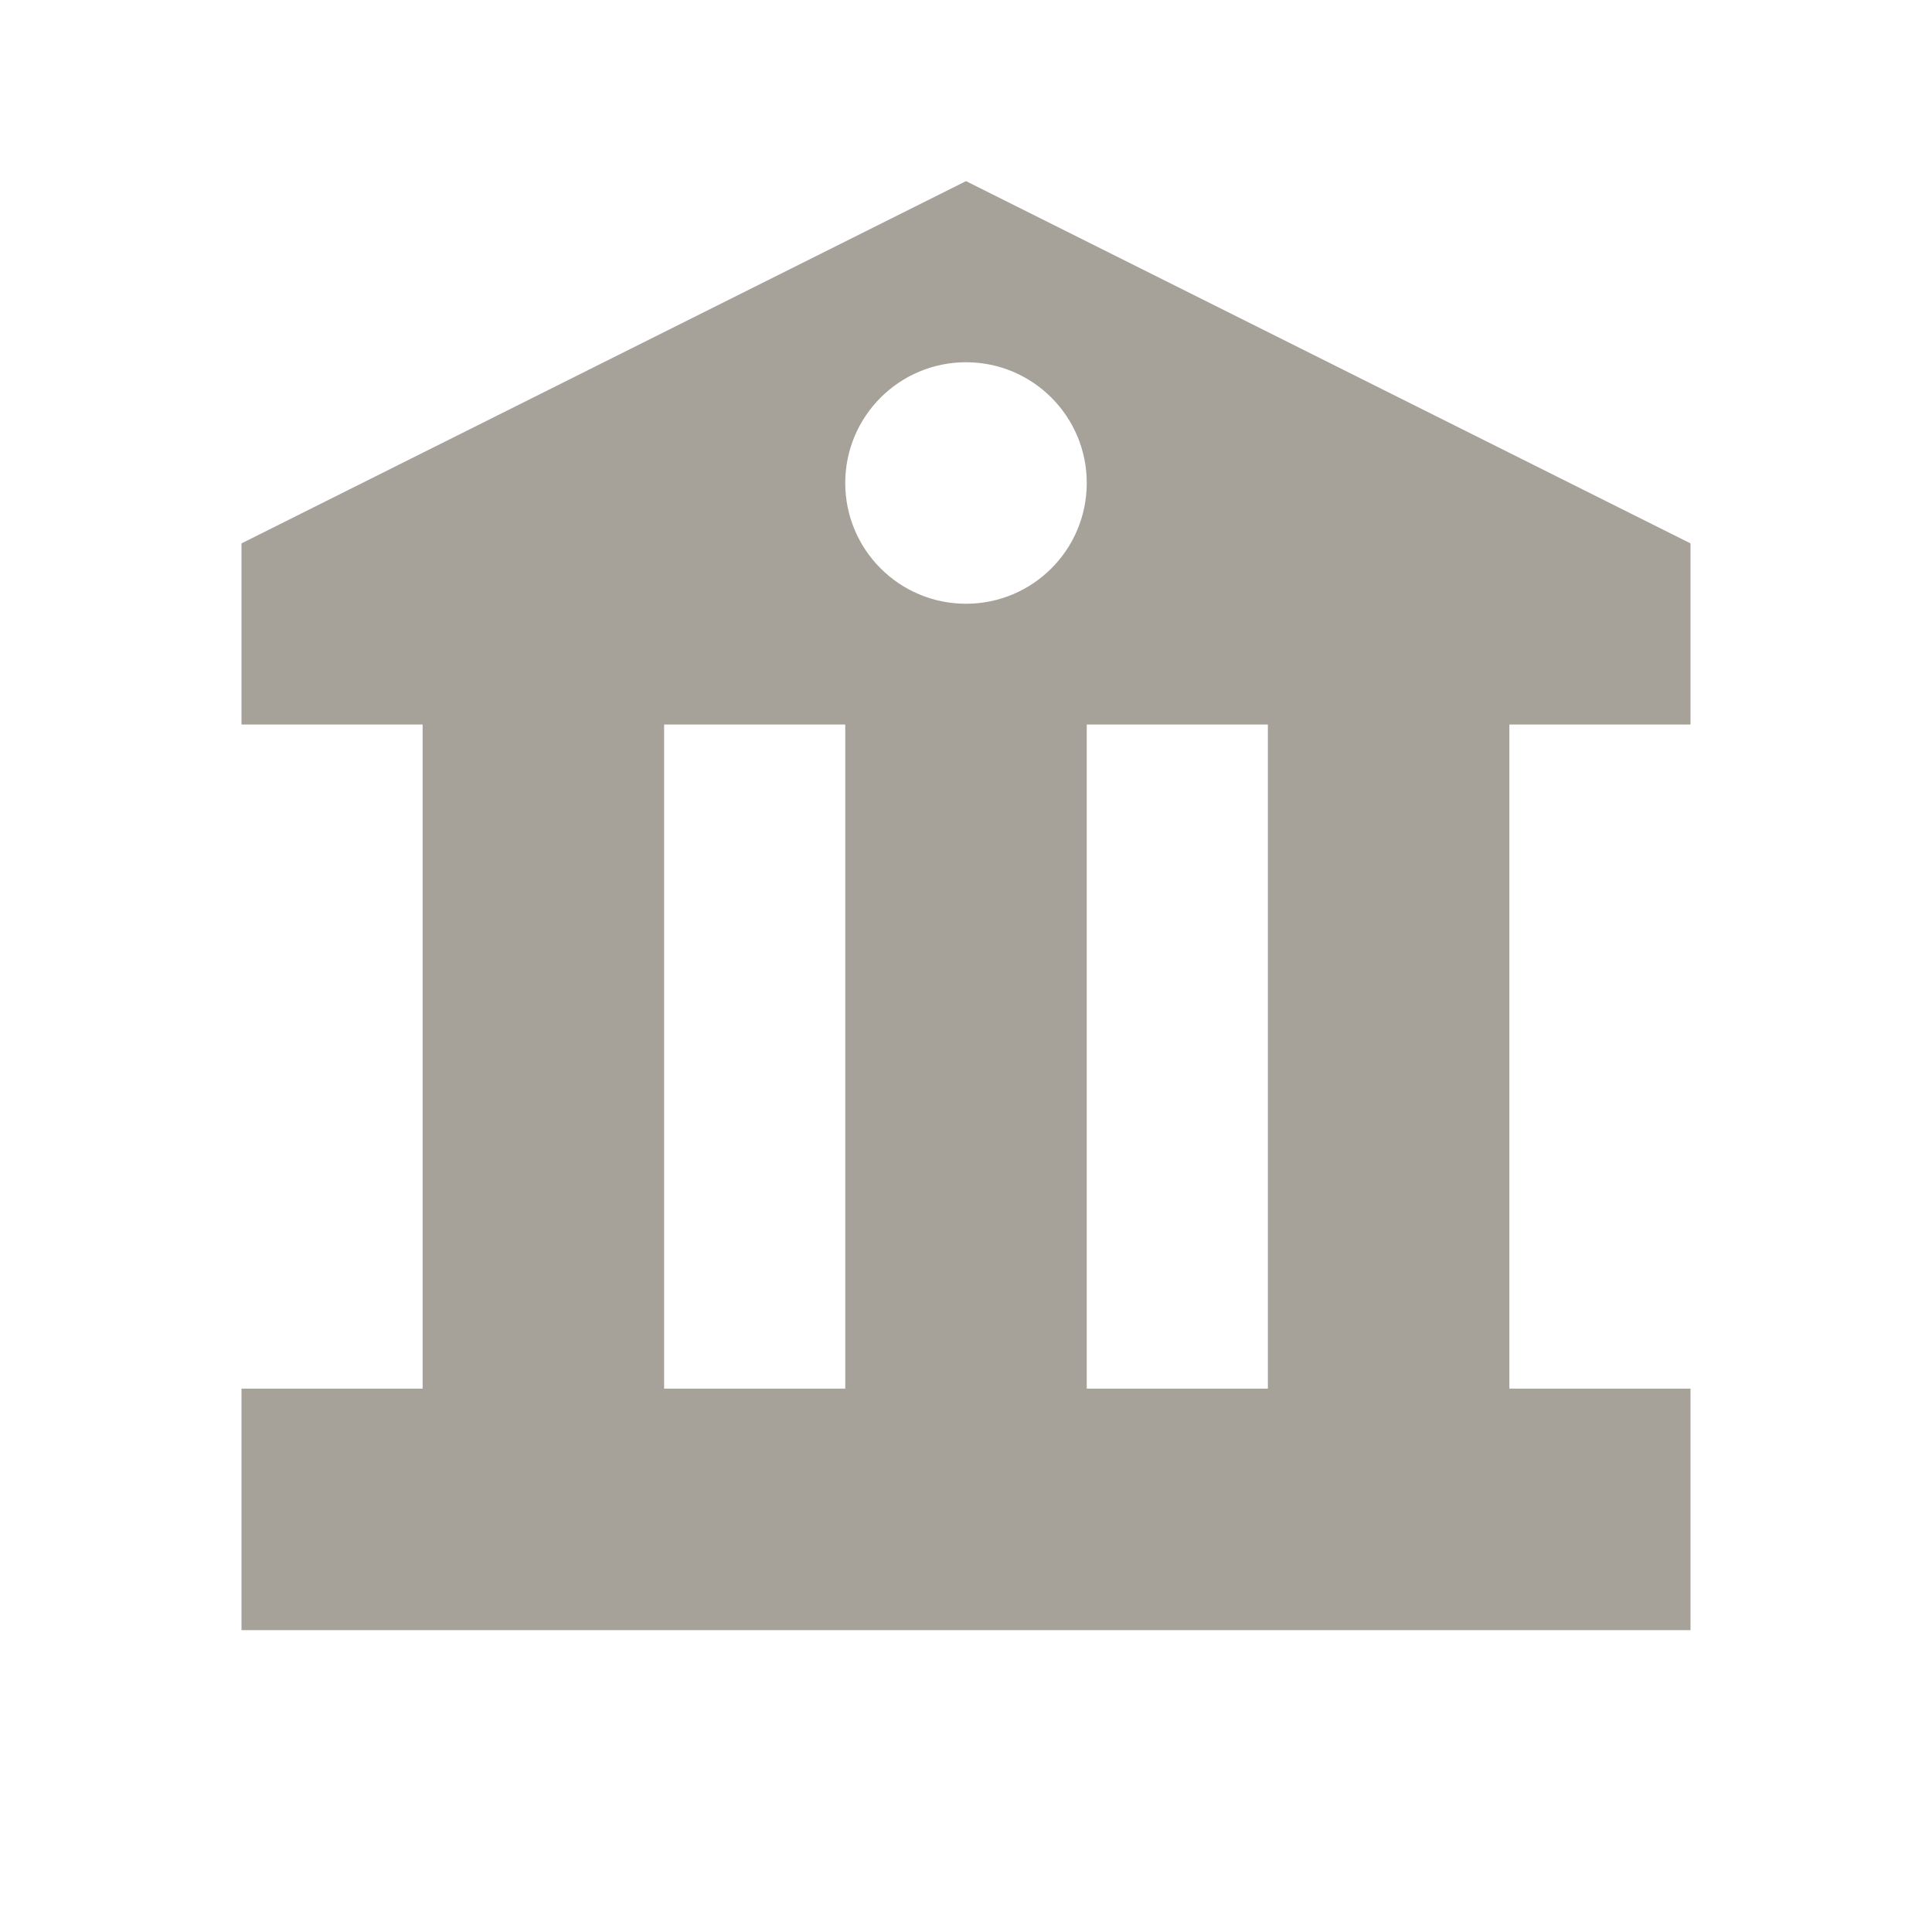 <svg xmlns="http://www.w3.org/2000/svg"  viewBox="0 0 64 64"><defs fill="#A6A299" /><path  d="m56,24v-6l-24-12-24,12v6h6v22h-6v8h48v-8h-6v-22h6Zm-24-12c2.21,0,4,1.79,4,4s-1.79,4-4,4-4-1.79-4-4,1.79-4,4-4Zm-10,12h6v22h-6v-22Zm20,22h-6v-22h6v22Z" fill="#A6A299" /></svg>